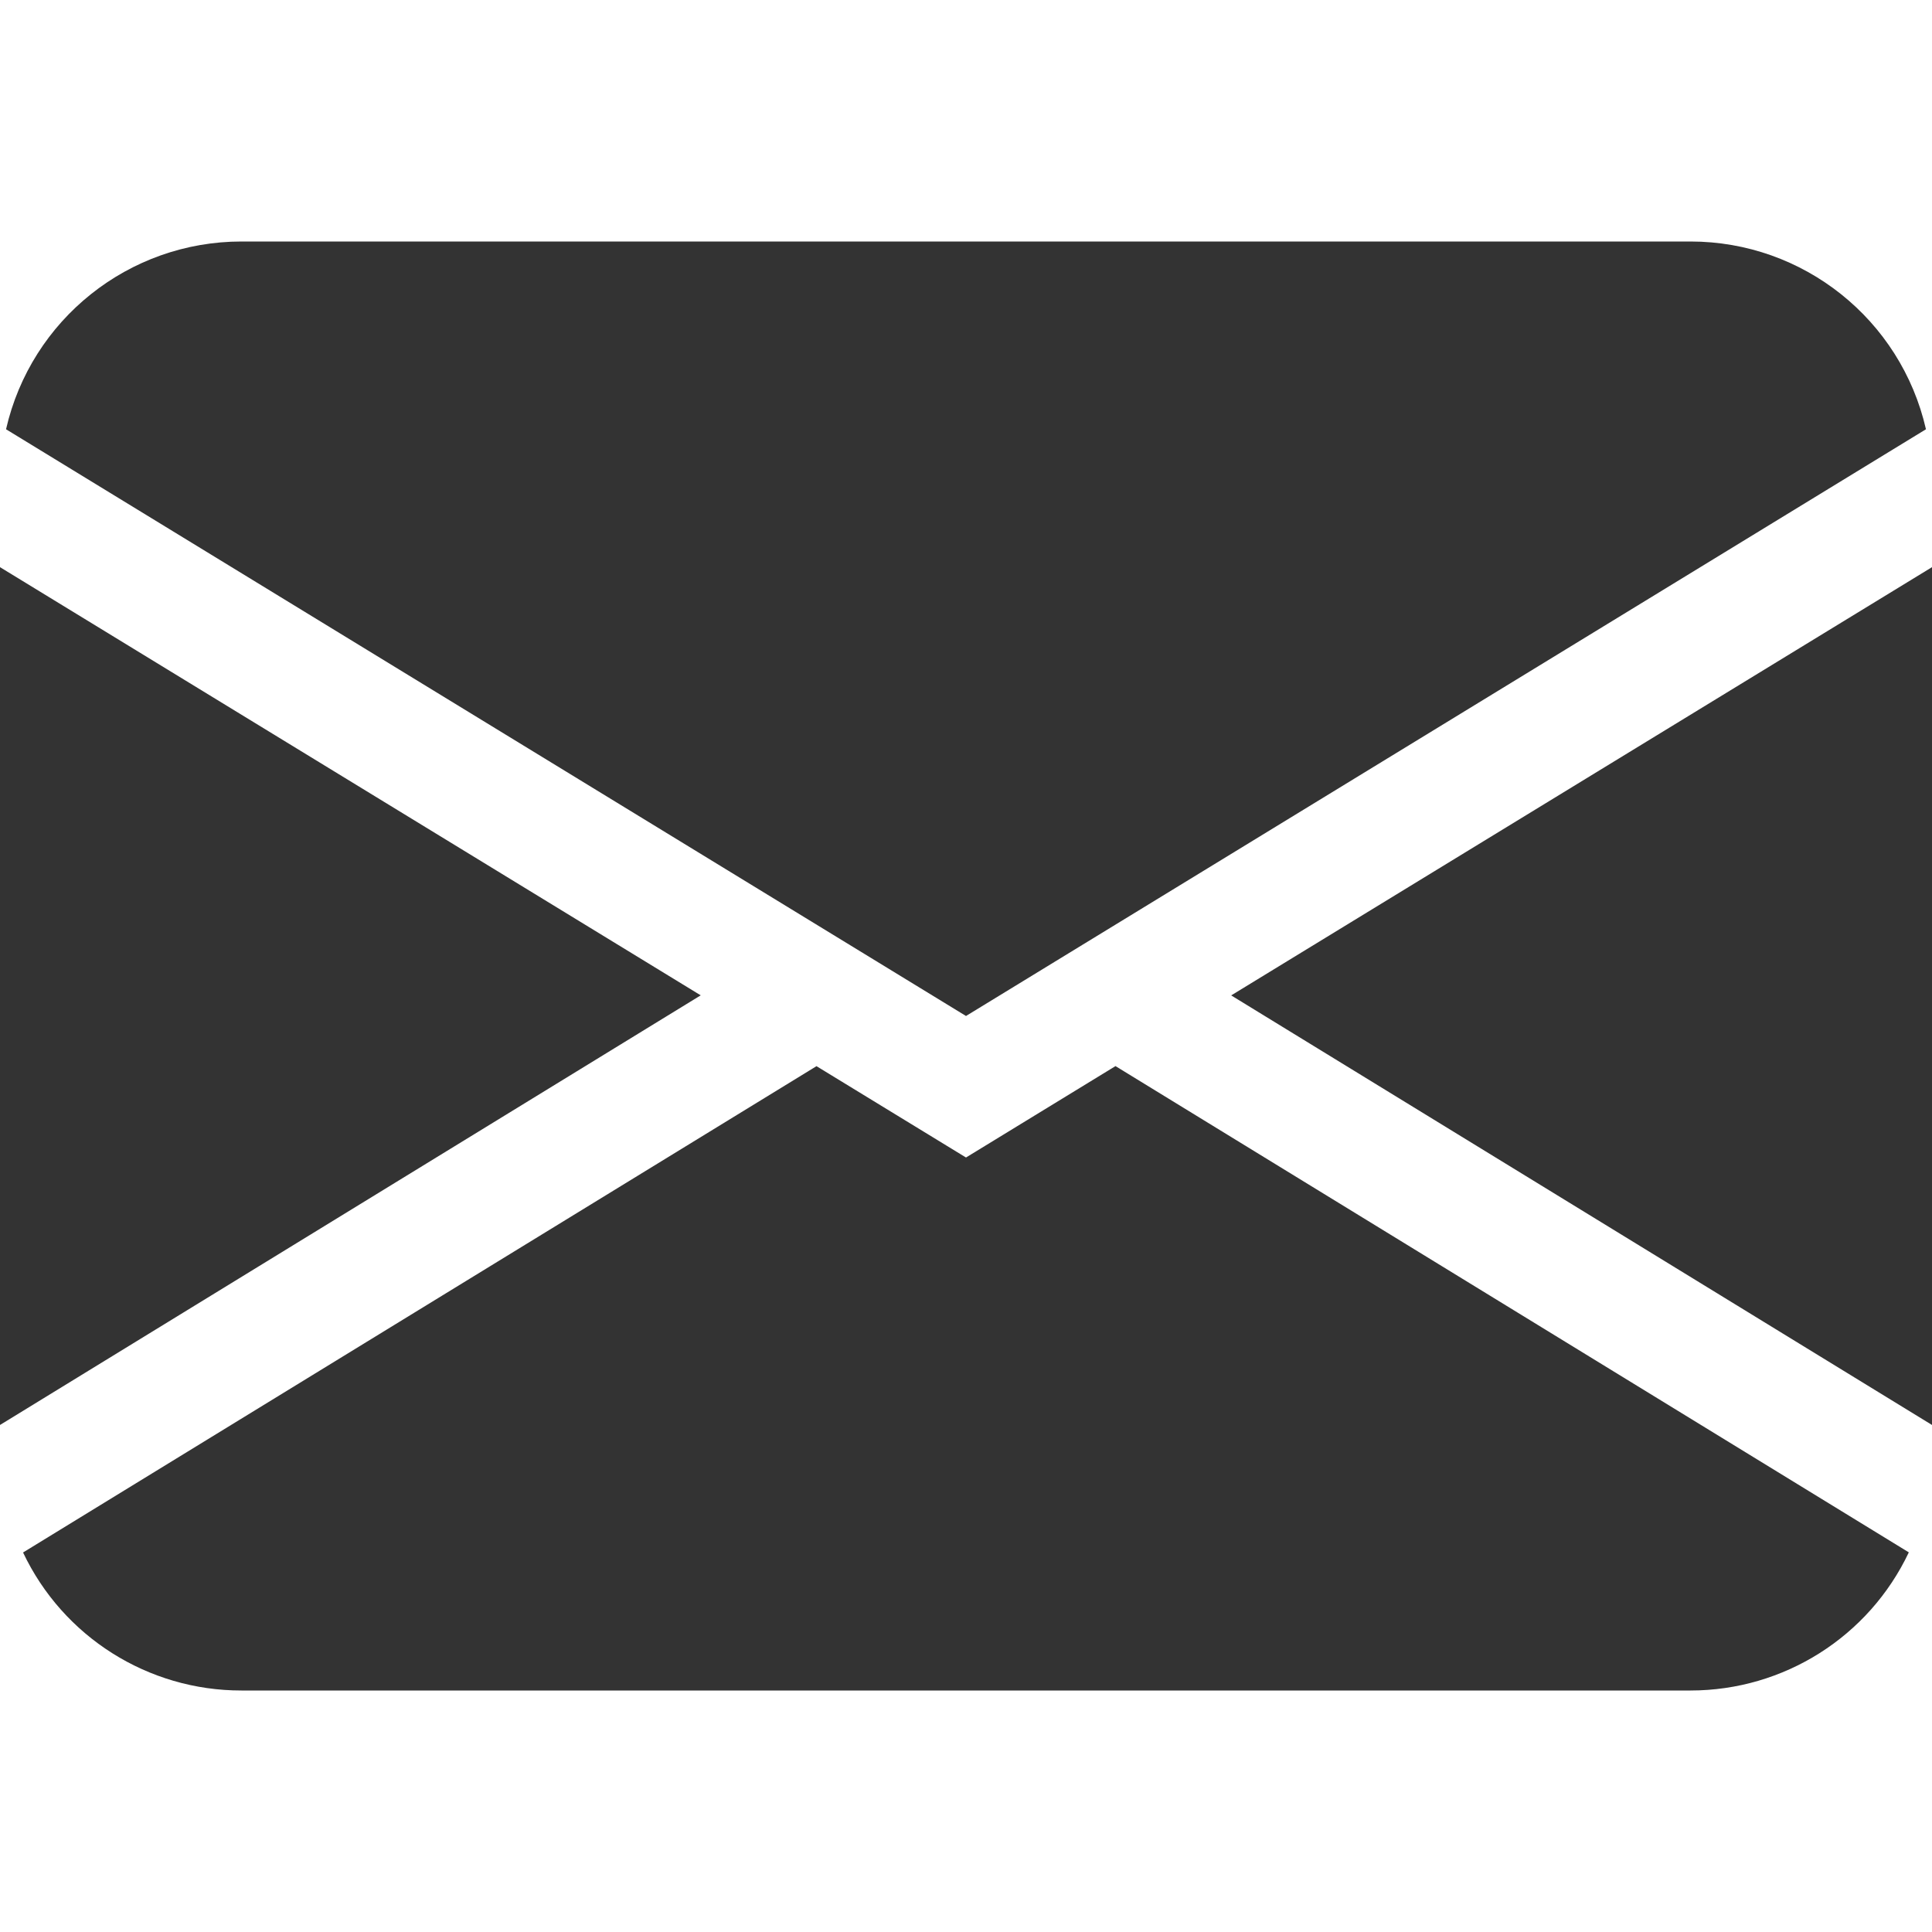 <?xml version="1.0" encoding="UTF-8"?>
<svg id="Layer_1" xmlns="http://www.w3.org/2000/svg" version="1.1" viewBox="0 0 16 16">
  <!-- Generator: Adobe Illustrator 29.7.1, SVG Export Plug-In . SVG Version: 2.1.1 Build 8)  -->
  <defs>
    <style>
      .st0 {
        fill: #333;
      }
    </style>
  </defs>
  <path class="st0" d="M.05,3.555c.208-.91,1.017-1.555,1.95-1.555h12c.933,0,1.742.645,1.95,1.555l-7.95,4.859L.05,3.555ZM0,4.697v7.104l5.803-3.558L0,4.697ZM6.761,8.83L.191,12.857c.331.699,1.036,1.144,1.809,1.143h12c.773,0,1.477-.445,1.808-1.144l-6.57-4.027-1.238.757-1.239-.757h0ZM10.197,8.244l5.803,3.557v-7.104l-5.803,3.546h0Z"/>
</svg>
